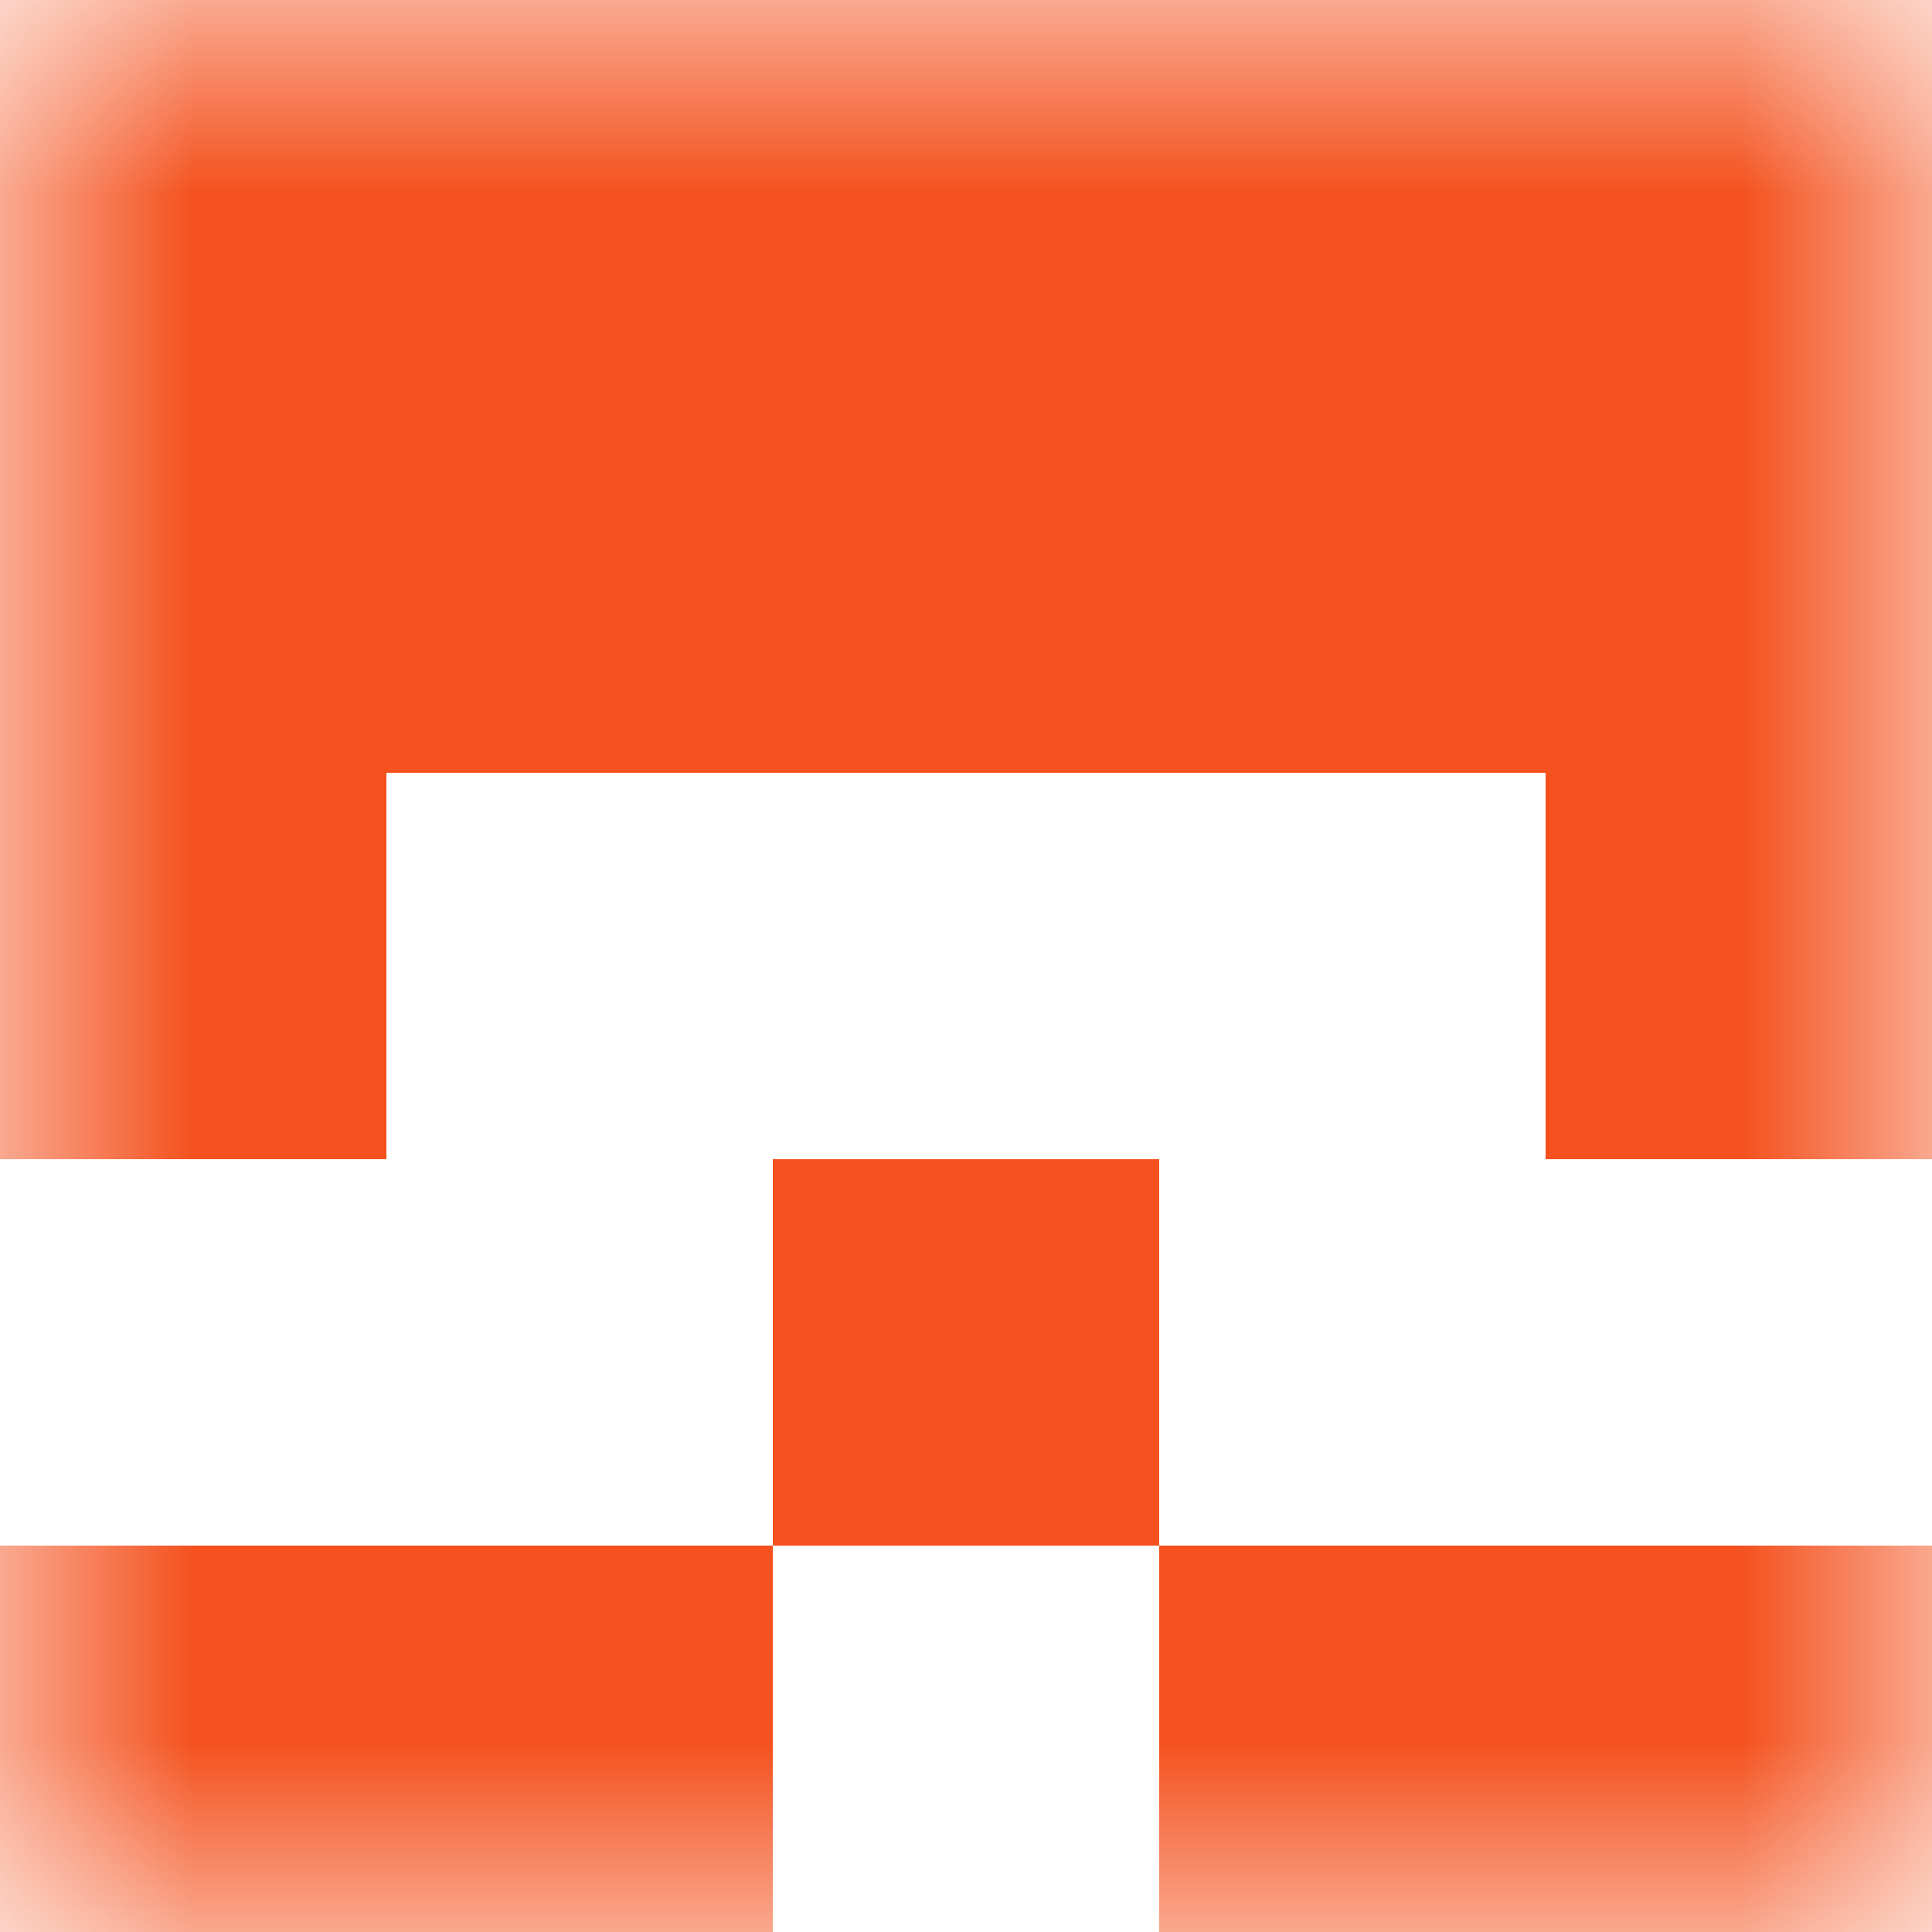 <svg xmlns="http://www.w3.org/2000/svg" viewBox="0 0 5 5" fill="none" shape-rendering="crispEdges"><mask id="viewboxMask"><rect width="5" height="5" rx="0" ry="0" x="0" y="0" fill="#fff" /></mask><g mask="url(#viewboxMask)"><path fill="#f4511e" d="M0 0h5v1H0z"/><path fill="#f4511e" d="M0 1h5v1H0z"/><path d="M1 2H0v1h1V2ZM5 2H4v1h1V2Z" fill="#f4511e"/><path fill="#f4511e" d="M2 3h1v1H2z"/><path d="M2 4H0v1h2V4ZM5 4H3v1h2V4Z" fill="#f4511e"/></g></svg>